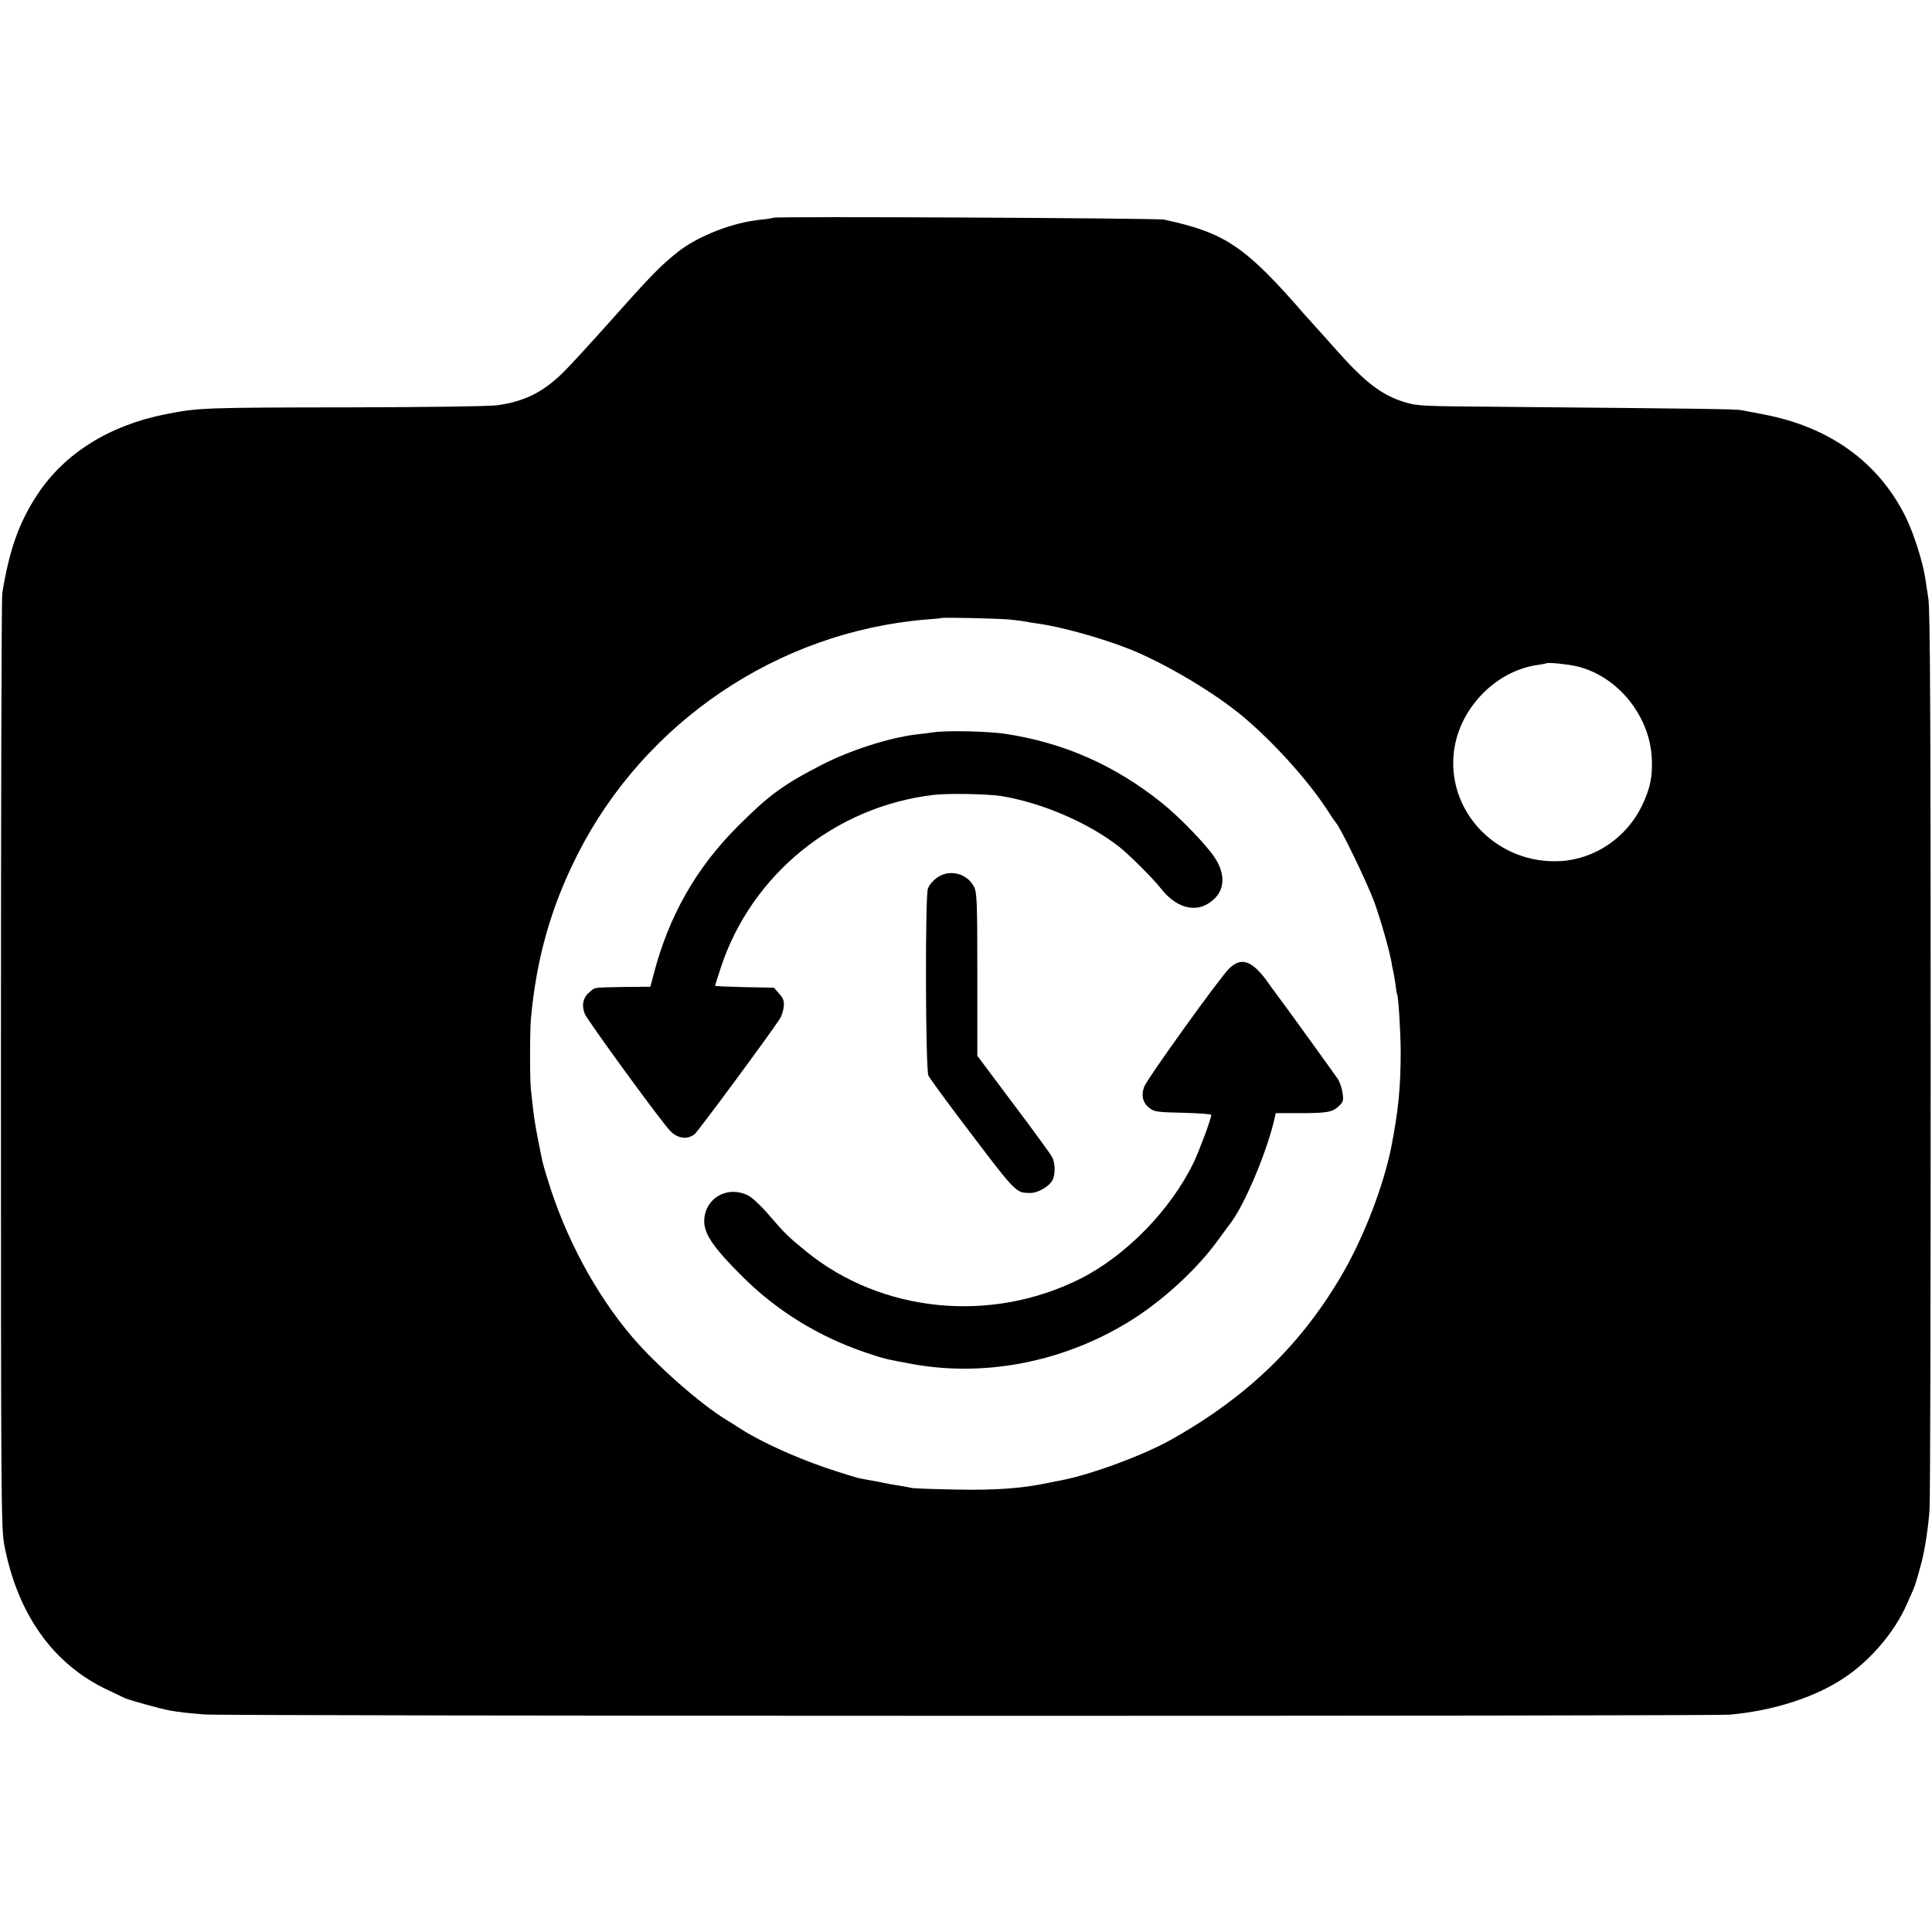 <?xml version="1.0" standalone="no"?>
<!DOCTYPE svg PUBLIC "-//W3C//DTD SVG 20010904//EN"
 "http://www.w3.org/TR/2001/REC-SVG-20010904/DTD/svg10.dtd">
<svg version="1.0" xmlns="http://www.w3.org/2000/svg"
 width="1024pt" height="1024pt" viewBox="0 0 1024 1024"
 preserveAspectRatio="xMidYMid meet">
<g transform="translate(0,1024) scale(0.1,-0.1)"
fill="#000000" stroke="none">
<path d="M4099 9086 c-2 -2 -31 -7 -64 -10 -148 -14 -331 -85 -438 -168 -95
-75 -143 -124 -352 -359 -110 -123 -227 -251 -260 -283 -107 -105 -205 -154
-350 -174 -39 -6 -382 -10 -770 -11 -793 -1 -812 -2 -990 -37 -296 -59 -533
-207 -676 -424 -97 -147 -149 -290 -187 -524 -4 -23 -7 -1146 -7 -2496 0
-2332 1 -2460 18 -2550 71 -369 261 -634 552 -769 39 -18 77 -37 86 -41 20
-10 189 -57 239 -66 51 -9 95 -14 185 -21 107 -9 7989 -10 8085 -1 236 22 456
94 609 198 138 93 263 241 327 386 14 32 30 68 35 79 8 17 26 77 45 150 17 65
36 193 41 275 4 52 6 1141 6 2420 0 1784 -3 2344 -12 2405 -7 44 -14 92 -16
106 -13 89 -62 244 -106 332 -145 290 -404 475 -754 541 -44 8 -96 18 -115 22
-33 6 -194 8 -1295 18 -394 3 -424 4 -489 24 -126 39 -213 106 -381 297 -38
43 -81 91 -95 106 -14 15 -38 42 -54 60 -316 364 -421 435 -746 505 -36 8
-2063 18 -2071 10z m1256 -2130 c39 -4 77 -9 85 -11 8 -2 35 -7 60 -10 125
-17 336 -76 486 -135 192 -77 453 -232 607 -362 162 -137 341 -336 443 -493
21 -33 41 -62 44 -65 24 -24 164 -313 204 -421 33 -91 80 -255 92 -323 2 -17
7 -38 9 -46 2 -8 7 -37 11 -65 3 -27 7 -52 9 -55 7 -12 18 -194 19 -300 0
-193 -12 -314 -50 -510 -40 -201 -141 -465 -252 -660 -218 -380 -505 -660
-912 -889 -147 -83 -424 -186 -585 -217 -11 -2 -43 -8 -71 -14 -138 -29 -276
-39 -484 -35 -118 2 -224 6 -235 8 -11 3 -40 8 -65 12 -50 8 -60 10 -140 26
-30 5 -66 12 -80 15 -14 3 -92 27 -175 55 -158 54 -338 135 -445 203 -35 23
-72 46 -81 51 -139 85 -368 287 -495 435 -197 230 -359 533 -453 844 -12 37
-23 78 -26 90 -30 144 -44 223 -50 281 -4 39 -9 84 -11 100 -6 46 -6 302 0
375 29 320 106 593 248 873 356 701 1061 1177 1843 1243 44 3 81 7 82 8 6 5
303 -2 368 -8z m3000 -247 c217 -50 390 -262 400 -490 4 -97 -8 -155 -51 -247
-81 -170 -250 -286 -434 -296 -324 -18 -591 246 -566 560 18 236 217 449 448
480 24 4 44 7 46 9 6 5 110 -5 157 -16z"/>
<path d="M4950 6359 c-30 -4 -73 -10 -95 -12 -146 -18 -350 -84 -500 -161
-204 -105 -279 -160 -445 -326 -221 -221 -365 -475 -445 -782 l-18 -68 -133
-1 c-74 -1 -138 -3 -144 -4 -5 -1 -14 -3 -19 -4 -4 0 -20 -13 -35 -27 -27 -28
-33 -64 -17 -107 14 -35 416 -587 456 -624 41 -39 89 -44 127 -14 20 17 396
526 452 612 9 15 18 43 20 64 3 29 -2 43 -24 68 l-28 32 -156 3 c-86 2 -156 5
-156 7 0 2 13 44 30 95 162 495 606 856 1130 917 79 9 282 5 355 -6 217 -35
467 -143 629 -271 53 -42 180 -169 217 -217 91 -117 206 -138 289 -53 53 54
52 133 -2 215 -44 67 -186 214 -277 287 -251 202 -523 322 -836 369 -88 13
-303 18 -375 8z"/>
<path d="M5012 5609 c-38 -8 -80 -43 -94 -79 -15 -39 -13 -962 3 -991 6 -13
76 -109 155 -214 316 -418 305 -406 383 -408 42 -1 105 36 121 71 14 32 13 88
-4 120 -8 15 -100 142 -205 281 l-191 255 0 429 c0 378 -2 433 -16 464 -27 56
-90 86 -152 72z"/>
<path d="M6516 5108 c-50 -48 -437 -587 -452 -629 -17 -47 -6 -87 30 -113 24
-19 44 -21 177 -24 82 -2 149 -7 149 -11 0 -20 -62 -186 -93 -252 -121 -250
-356 -492 -598 -615 -475 -240 -1055 -183 -1456 143 -94 77 -112 94 -194 189
-46 54 -94 99 -116 109 -106 51 -221 -12 -230 -125 -6 -74 41 -146 204 -308
182 -181 404 -317 649 -400 101 -34 105 -35 257 -63 395 -70 821 19 1171 245
165 107 336 266 444 416 34 47 66 90 70 95 72 100 180 355 223 528 l11 47 123
0 c148 0 177 5 211 37 23 22 26 30 20 69 -3 24 -14 56 -23 72 -16 24 -296 412
-316 437 -4 6 -31 41 -58 80 -82 114 -139 134 -203 73z"/>
</g>
</svg>
